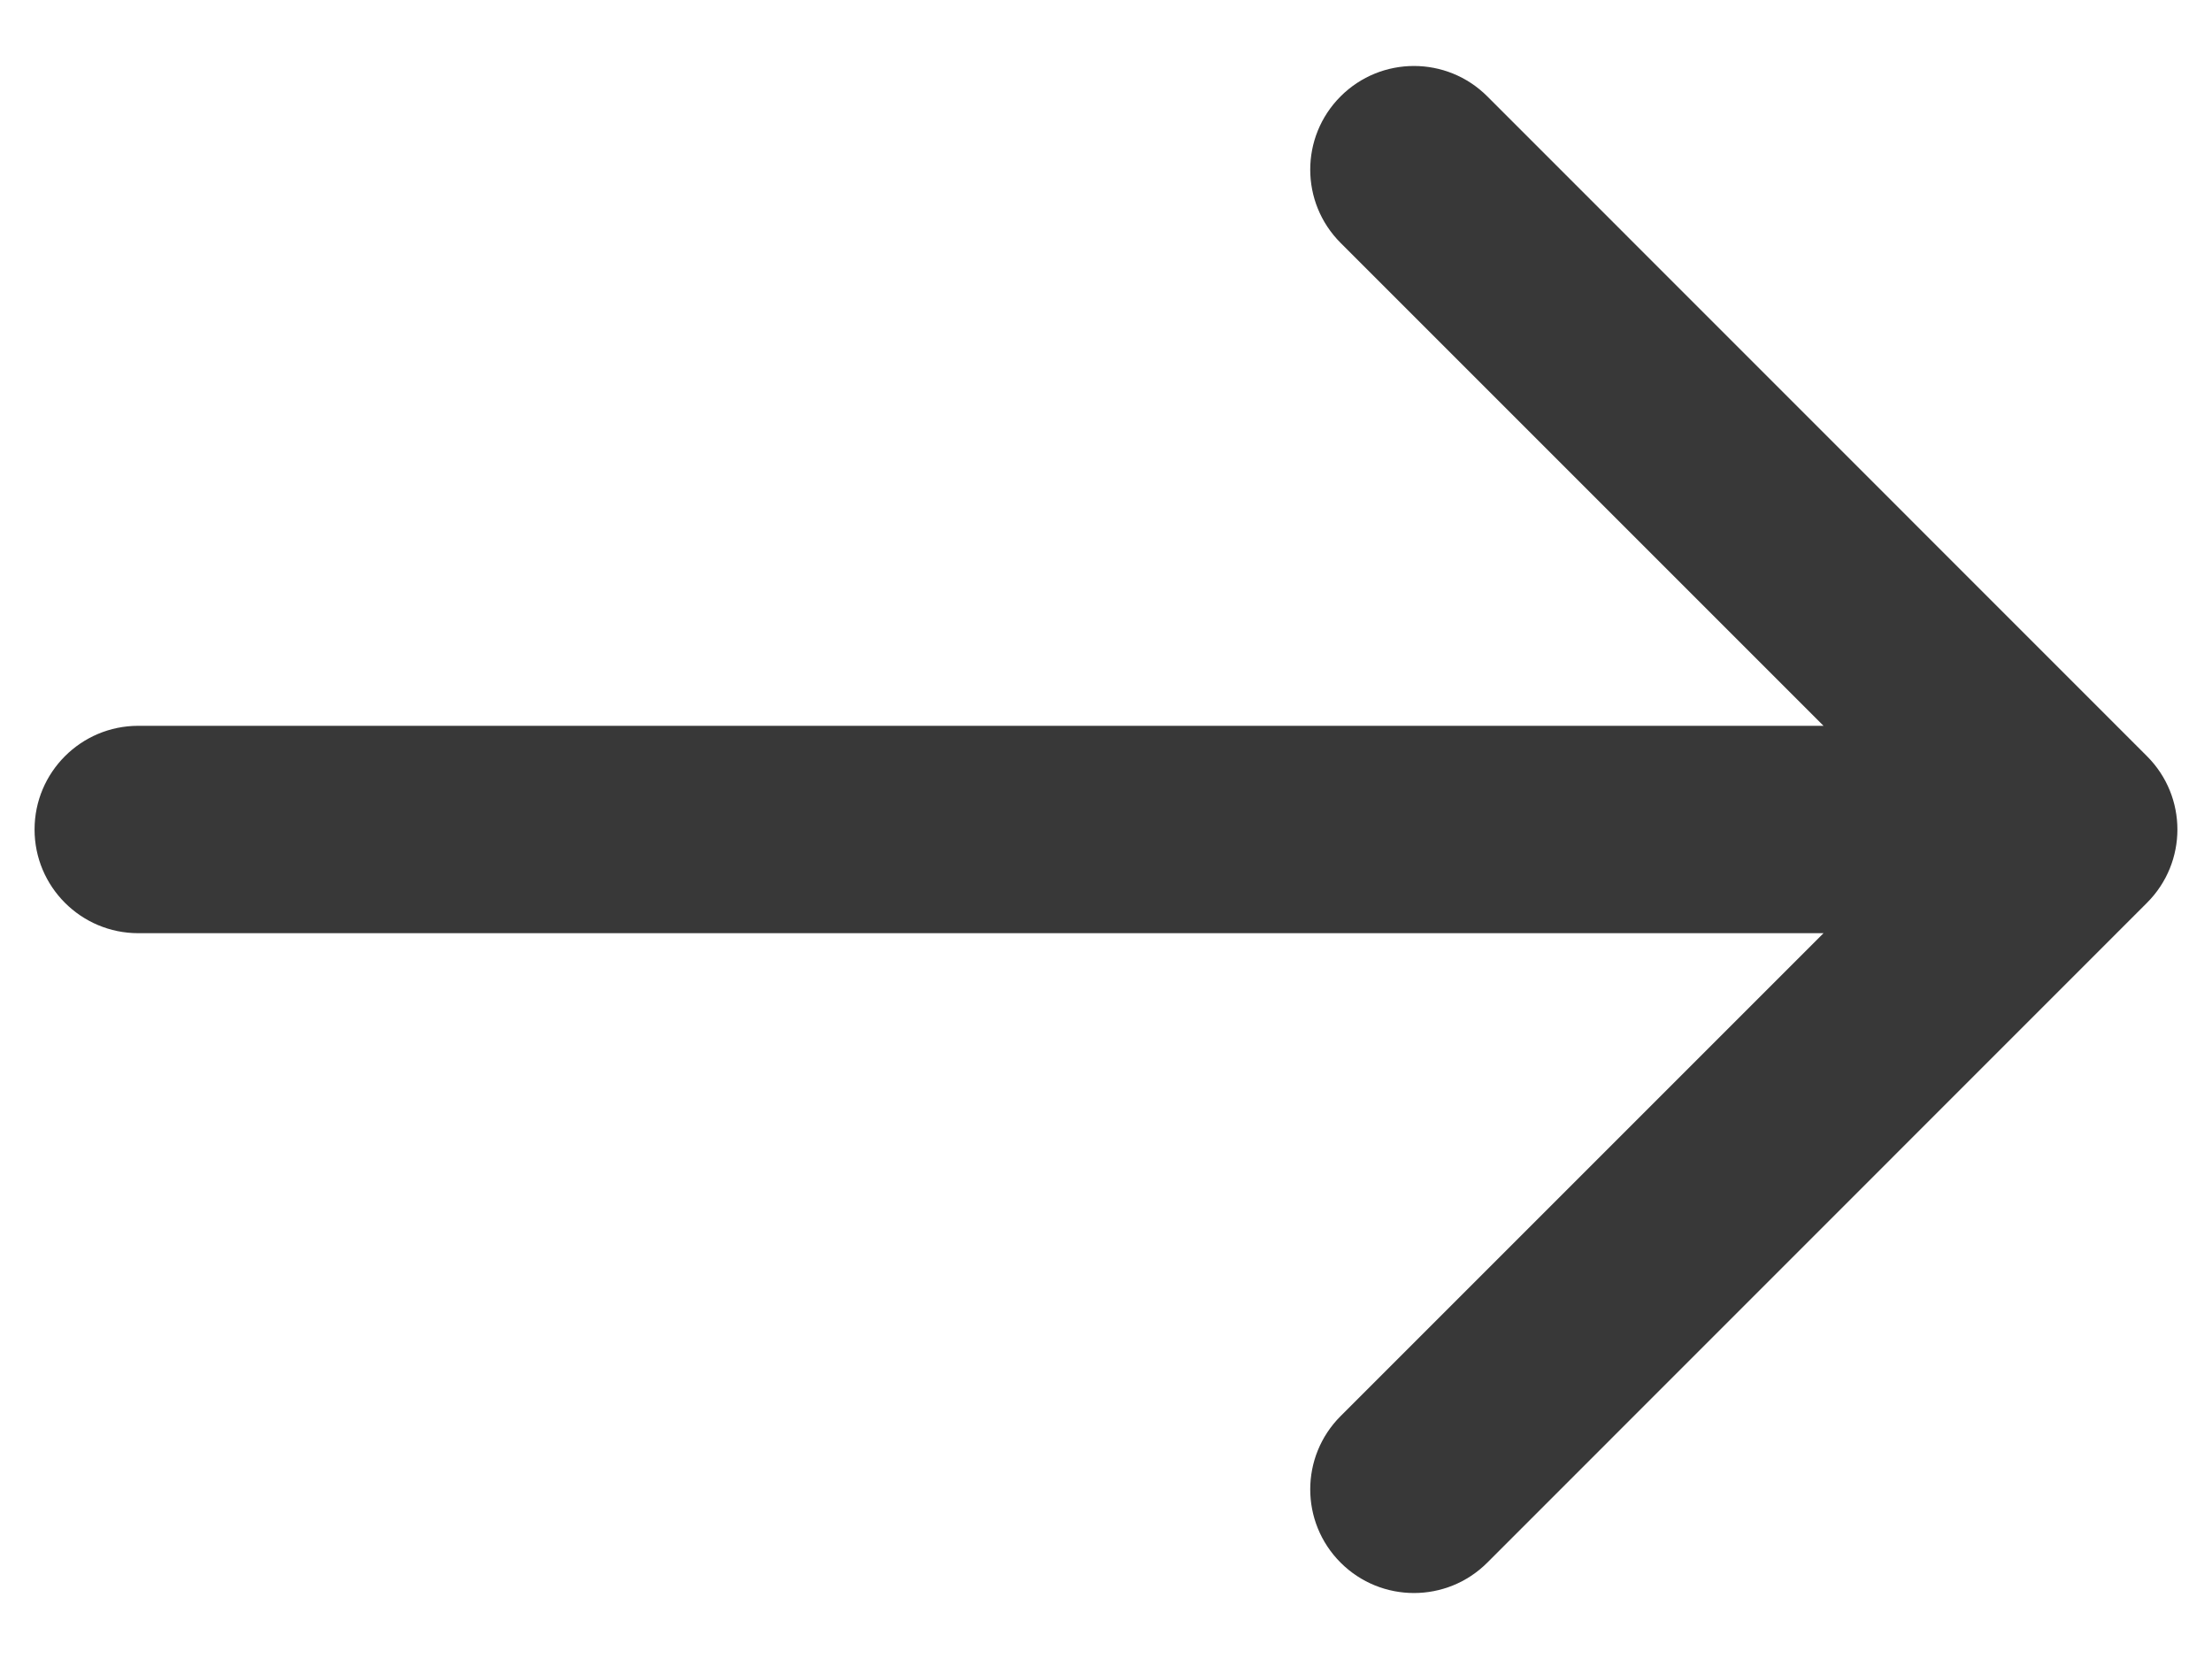 <?xml version="1.0" encoding="UTF-8"?> <svg xmlns="http://www.w3.org/2000/svg" width="16" height="12" viewBox="0 0 16 12" fill="none"> <path d="M1 5.25C0.586 5.25 0.25 5.586 0.25 6C0.25 6.414 0.586 6.75 1 6.75V5.25ZM15.53 6.53C15.823 6.237 15.823 5.763 15.53 5.47L10.758 0.697C10.465 0.404 9.99 0.404 9.697 0.697C9.404 0.99 9.404 1.464 9.697 1.757L13.94 6L9.697 10.243C9.404 10.536 9.404 11.01 9.697 11.303C9.99 11.596 10.465 11.596 10.758 11.303L15.53 6.53ZM1 6.75H15V5.25H1V6.75Z" fill="#383838"></path> </svg> 
